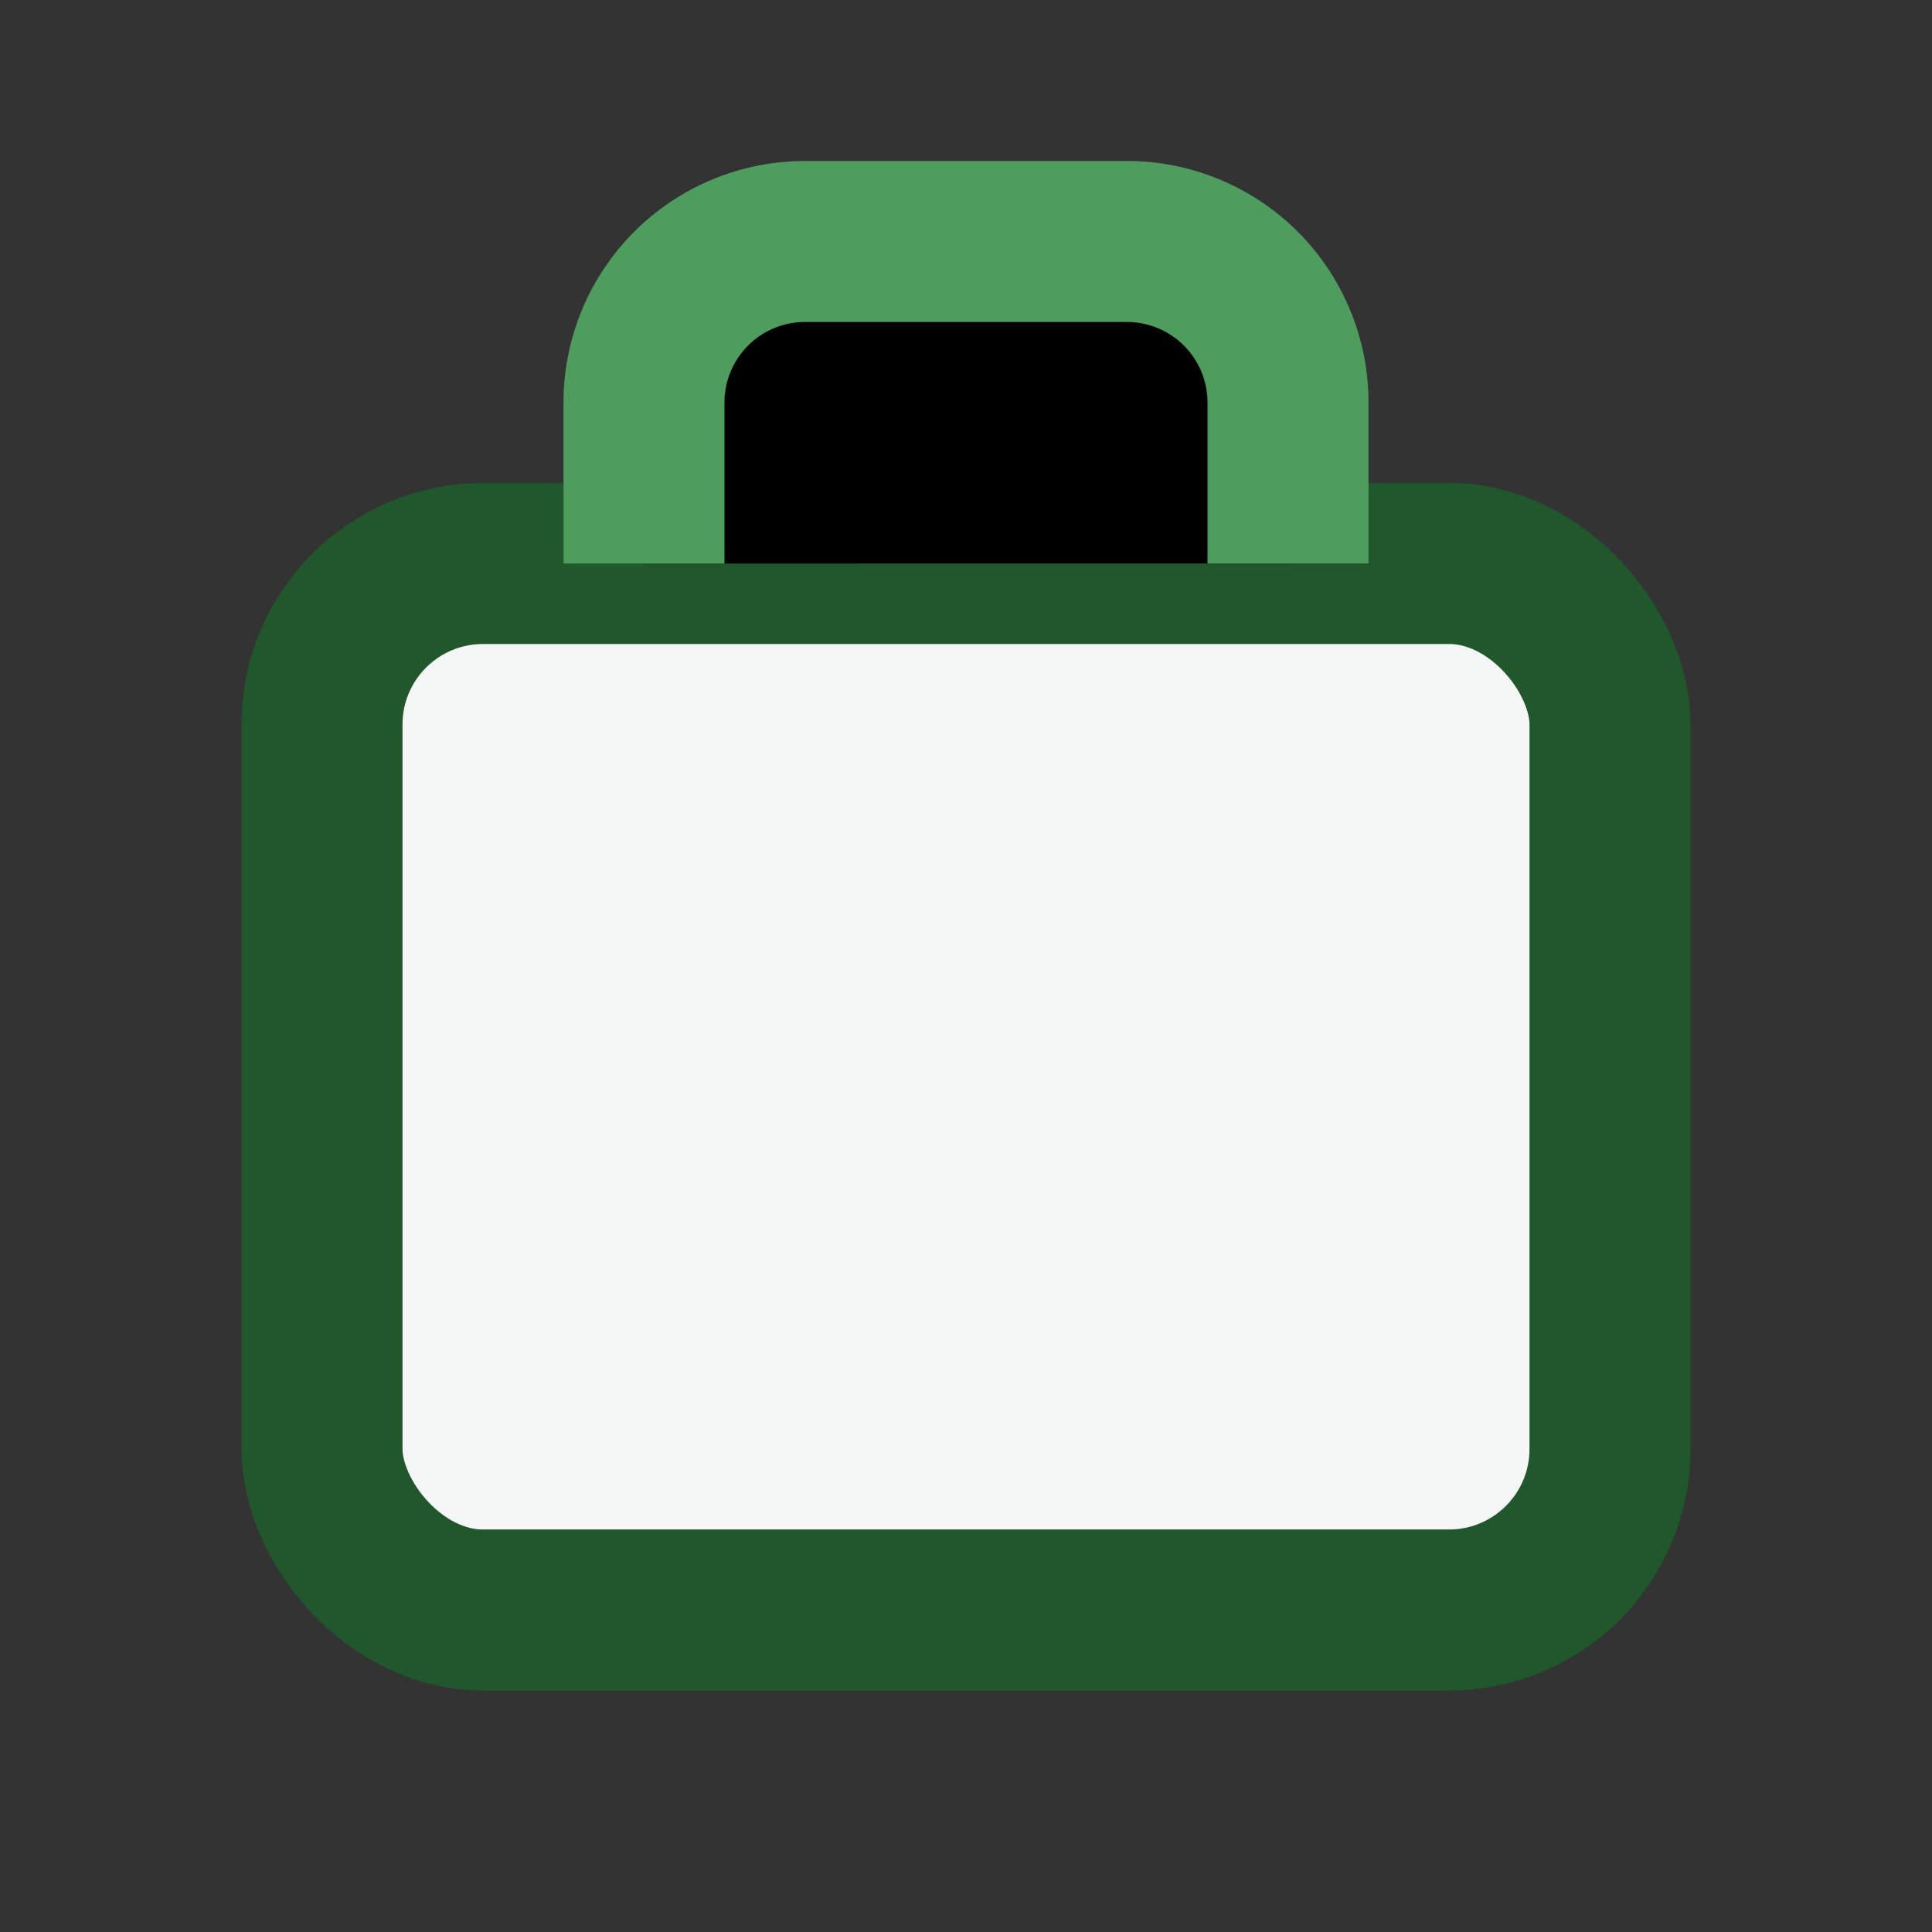 <?xml version="1.0" encoding="UTF-8"?>
<svg xmlns="http://www.w3.org/2000/svg" width="24" height="24" viewBox="0 0 24 24"><rect x="0" y="0" width="24" height="24" fill="#333333" stroke="none"/><rect x="4" y="7" width="16" height="13" rx="2" fill="#F4F7F5" stroke="#20572B" stroke-width="2"/><path d="M8 7V5a2 2 0 012-2h4a2 2 0 012 2v2" stroke="#4E9D5E" stroke-width="2"/></svg>